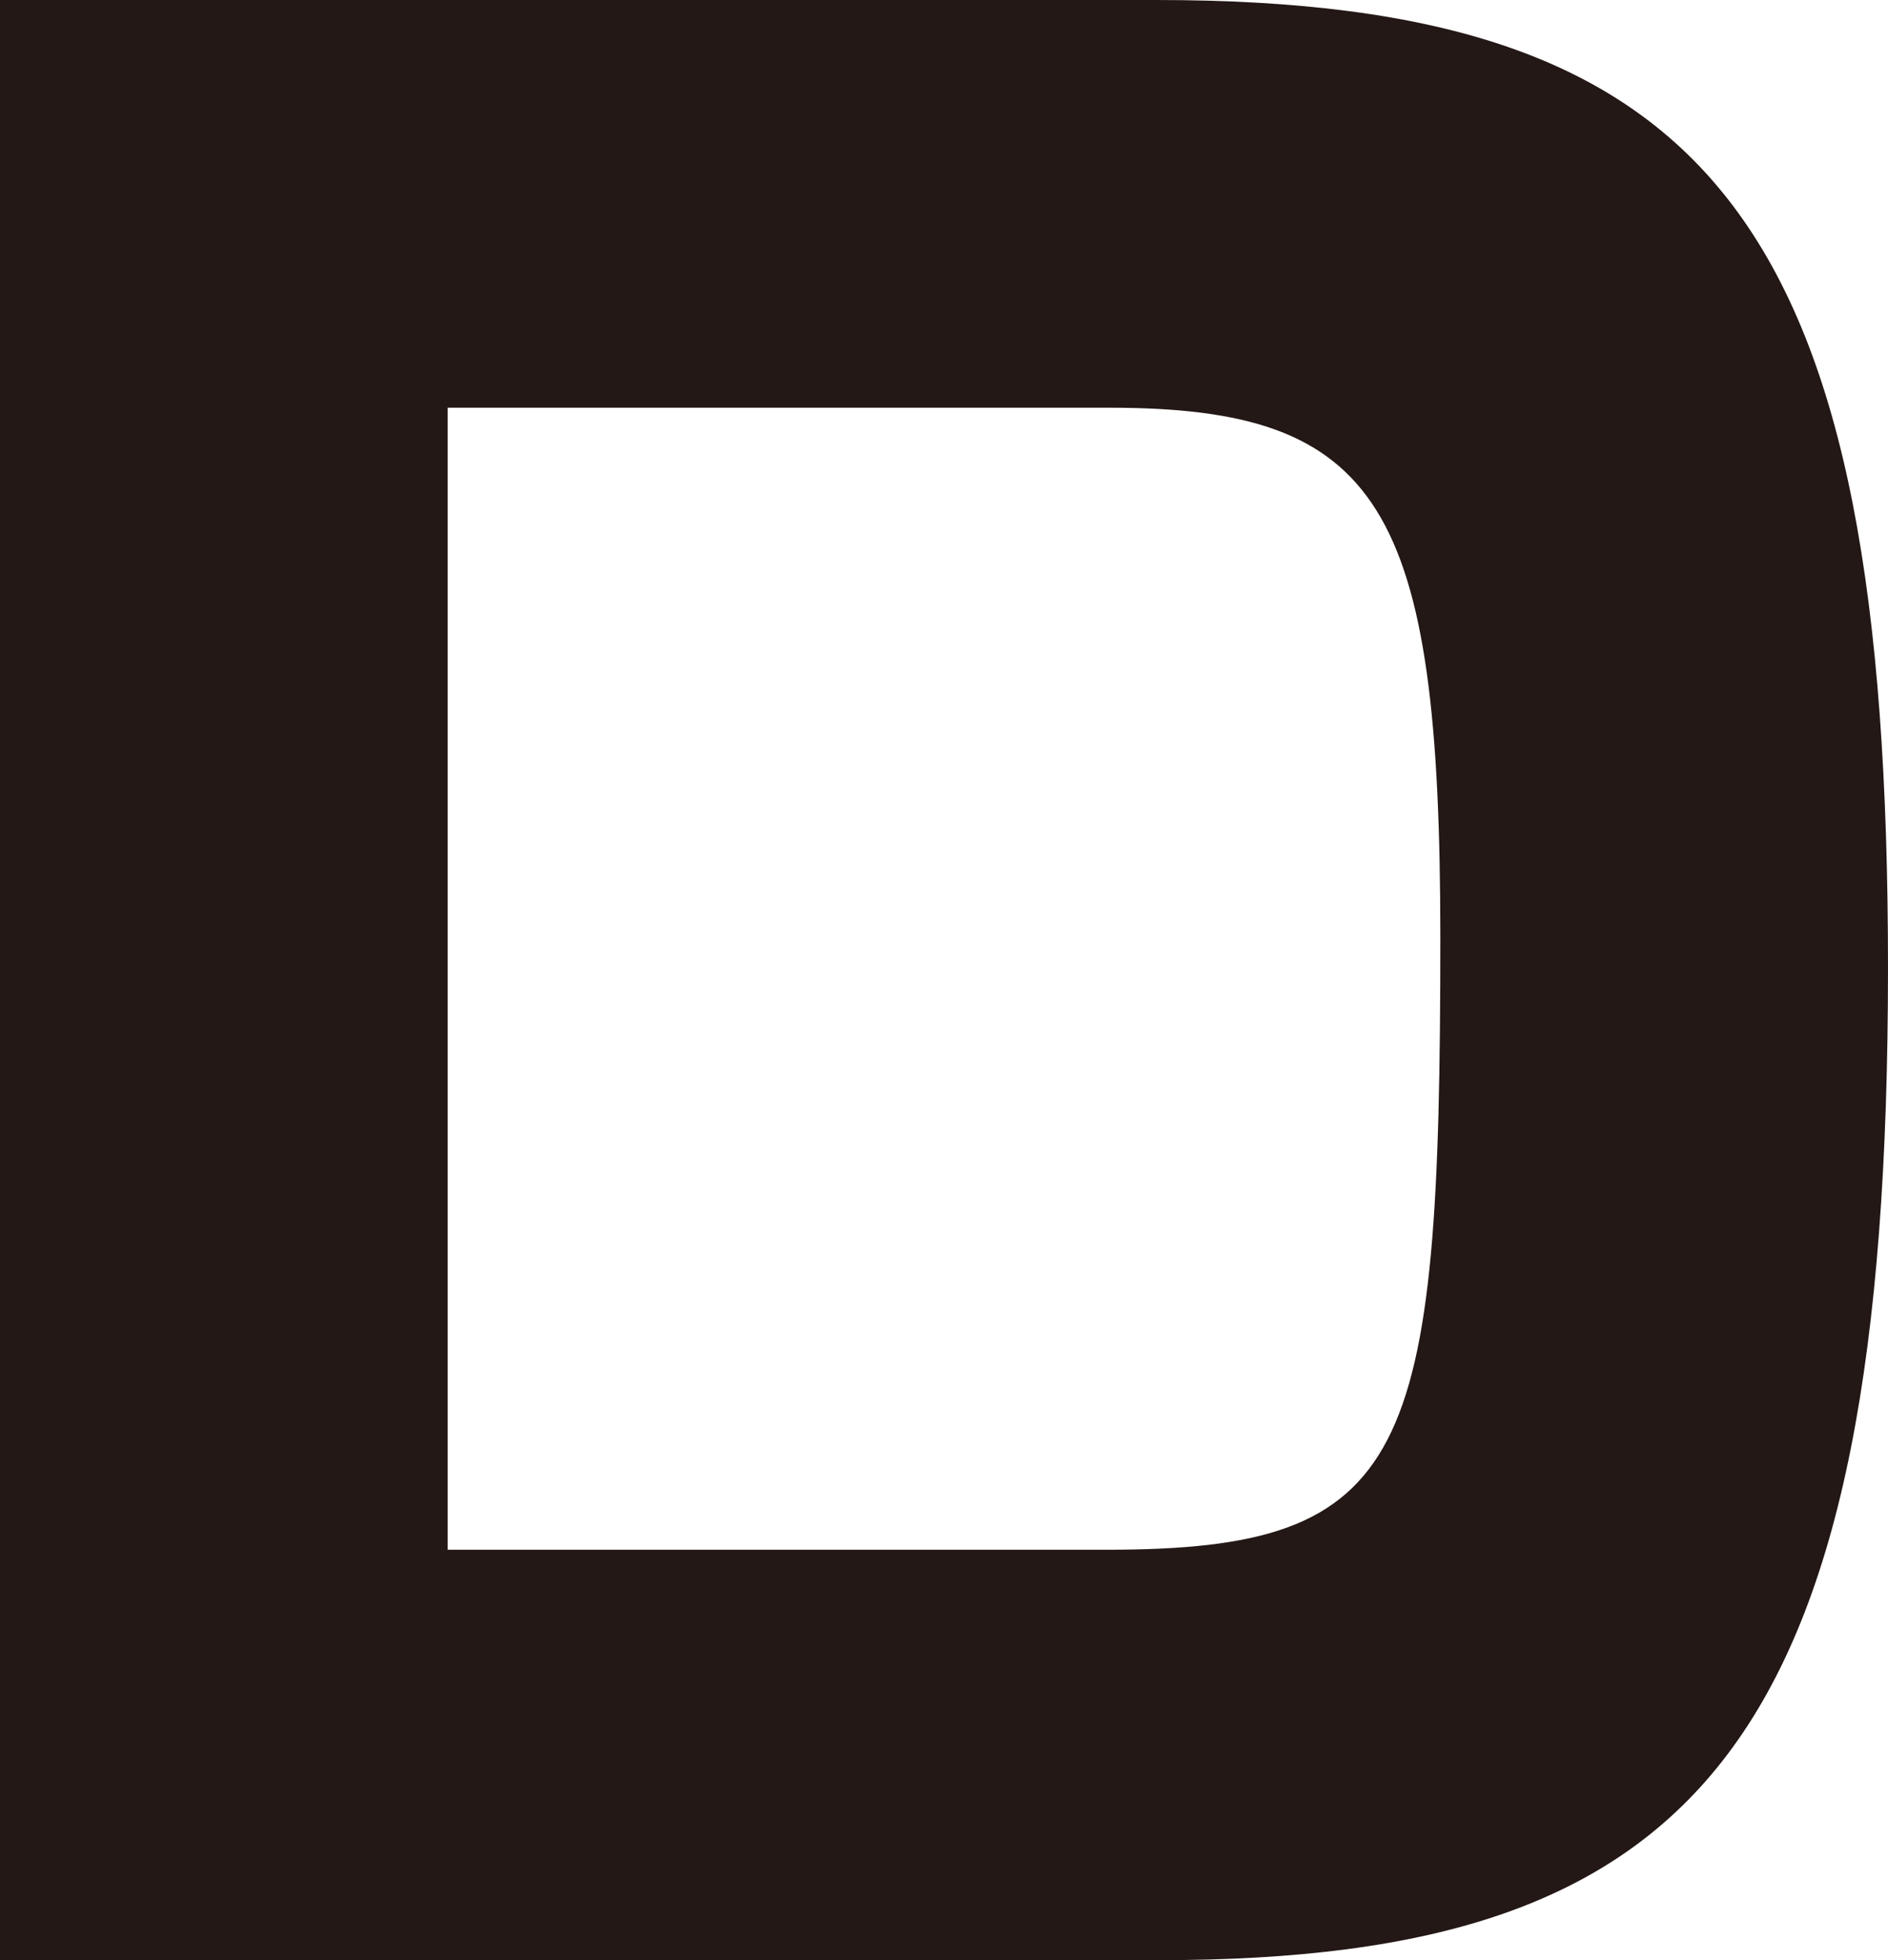 <svg xmlns="http://www.w3.org/2000/svg" viewBox="0 0 34.92 36.25"><defs><style>.cls-1{fill:#231815;}</style></defs><g id="レイヤー_2" data-name="レイヤー 2"><g id="アウトラインtext"><path class="cls-1" d="M21.39,0c10.4,0,13.53,4.19,13.53,17.9,0,14.3-3.41,18.35-13.48,18.35H0V0ZM8.28,7.54V28.66H20.47c5.62,0,6.17-1.66,6.17-11.32,0-8-1.11-9.8-6.12-9.8Z"/></g></g></svg>